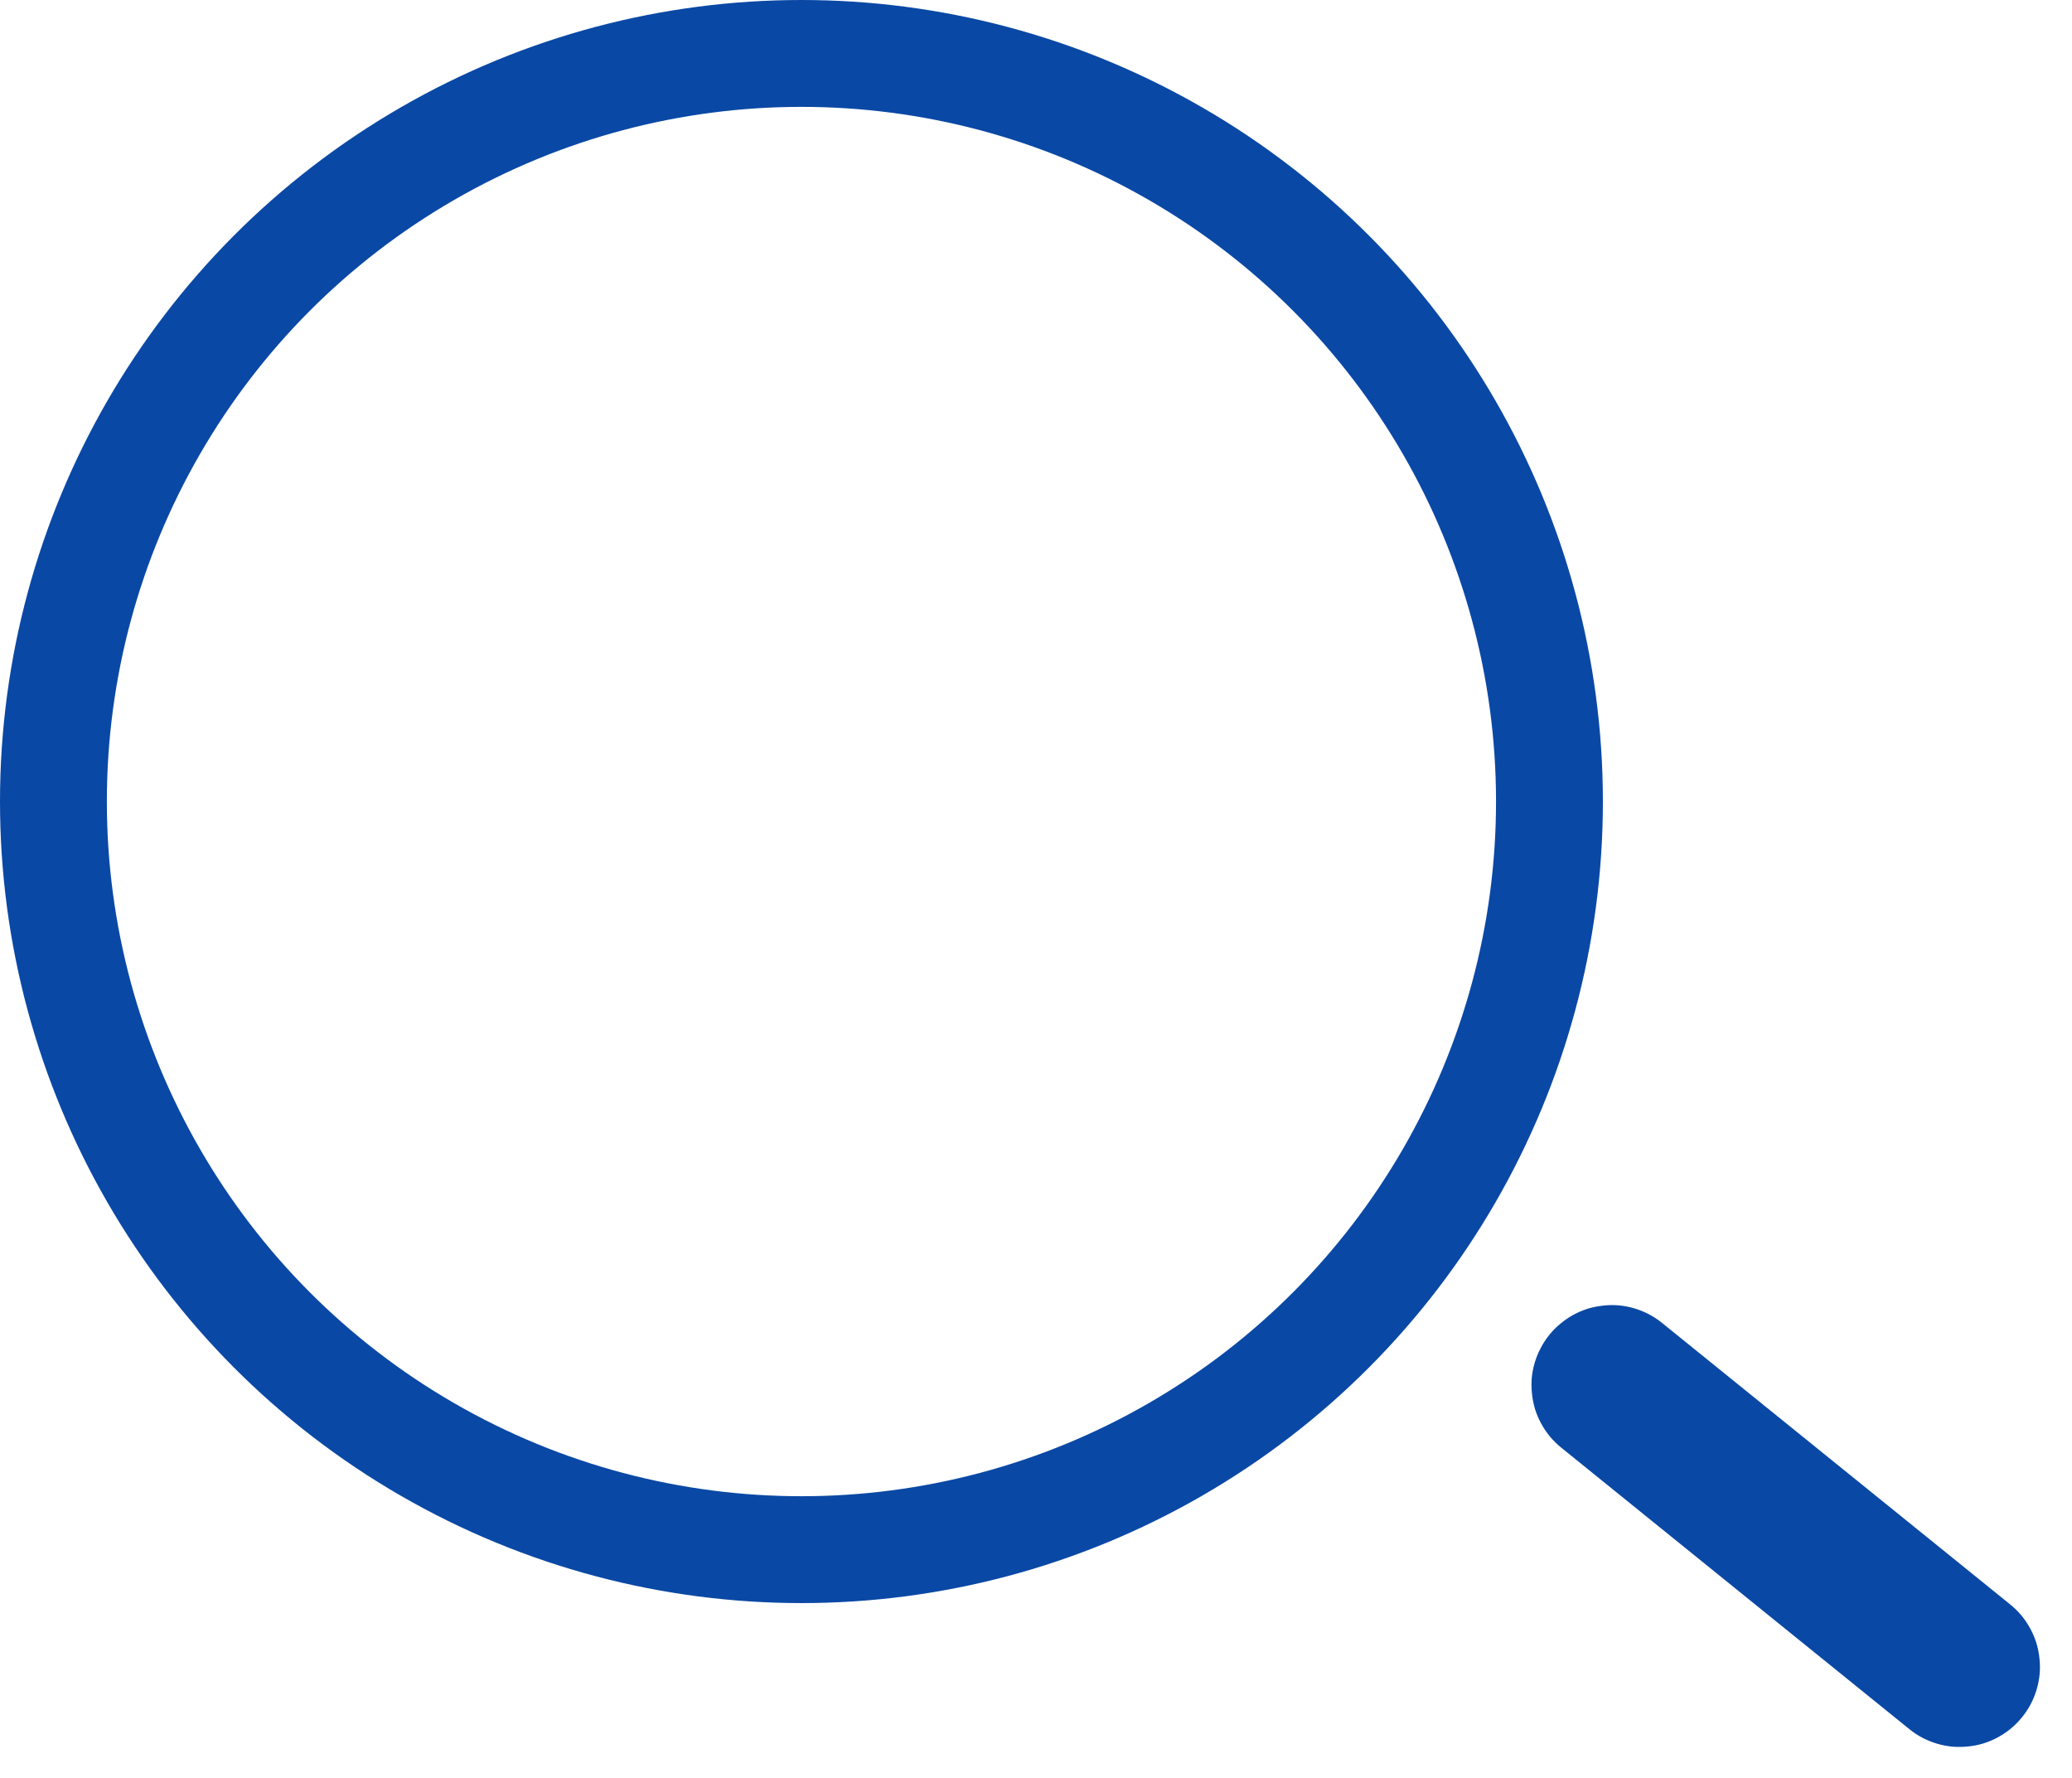 <svg xmlns="http://www.w3.org/2000/svg" xmlns:xlink="http://www.w3.org/1999/xlink" fill="none" version="1.1" width="19.39" height="16.64" viewBox="0 0 19.39 16.64"><g style="mix-blend-mode:passthrough"><g style="mix-blend-mode:passthrough"><ellipse cx="7.5" cy="7.5" rx="7" ry="7" fill-opacity="0" stroke-opacity="1" stroke="#0A48A5" fill="none" stroke-width="1"/></g><g style="mix-blend-mode:passthrough" transform="matrix(0.778,0.629,-0.629,0.778,11.498,-6.6)"><path d="M19.266,13.703L15.079,13.703L15.079,12.203L19.266,12.203L19.266,13.703ZM20.016,12.953Q20.016,13.027,20.002,13.099Q19.987,13.172,19.959,13.24Q19.931,13.308,19.89,13.37Q19.849,13.431,19.796,13.483Q19.744,13.535,19.683,13.577Q19.621,13.618,19.553,13.646Q19.485,13.674,19.412,13.689Q19.34,13.703,19.266,13.703Q19.192,13.703,19.12,13.689Q19.047,13.674,18.979,13.646Q18.911,13.618,18.849,13.577Q18.788,13.535,18.736,13.483Q18.684,13.431,18.643,13.37Q18.602,13.308,18.573,13.24Q18.545,13.172,18.531,13.099Q18.516,13.027,18.516,12.953Q18.516,12.879,18.531,12.807Q18.545,12.734,18.573,12.666Q18.602,12.598,18.643,12.536Q18.684,12.475,18.736,12.423Q18.788,12.37,18.849,12.329Q18.911,12.288,18.979,12.26Q19.047,12.232,19.12,12.217Q19.192,12.203,19.266,12.203Q19.34,12.203,19.412,12.217Q19.485,12.232,19.553,12.26Q19.621,12.288,19.683,12.329Q19.744,12.37,19.796,12.423Q19.849,12.475,19.89,12.536Q19.931,12.598,19.959,12.666Q19.987,12.734,20.002,12.807Q20.016,12.879,20.016,12.953ZM15.829,12.953Q15.829,13.027,15.815,13.099Q15.8,13.172,15.772,13.24Q15.744,13.308,15.703,13.37Q15.662,13.431,15.609,13.483Q15.557,13.535,15.496,13.577Q15.434,13.618,15.366,13.646Q15.298,13.674,15.225,13.689Q15.153,13.703,15.079,13.703Q15.005,13.703,14.933,13.689Q14.86,13.674,14.792,13.646Q14.724,13.618,14.662,13.577Q14.601,13.535,14.549,13.483Q14.497,13.431,14.455,13.37Q14.414,13.308,14.386,13.24Q14.358,13.172,14.344,13.099Q14.329,13.027,14.329,12.953Q14.329,12.879,14.344,12.807Q14.358,12.734,14.386,12.666Q14.414,12.598,14.455,12.536Q14.497,12.475,14.549,12.423Q14.601,12.37,14.662,12.329Q14.724,12.288,14.792,12.26Q14.86,12.232,14.933,12.217Q15.005,12.203,15.079,12.203Q15.153,12.203,15.225,12.217Q15.298,12.232,15.366,12.26Q15.434,12.288,15.496,12.329Q15.557,12.37,15.609,12.423Q15.662,12.475,15.703,12.536Q15.744,12.598,15.772,12.666Q15.8,12.734,15.815,12.807Q15.829,12.879,15.829,12.953Z" fill="#0A48A5" fill-opacity="1"/></g></g></svg>